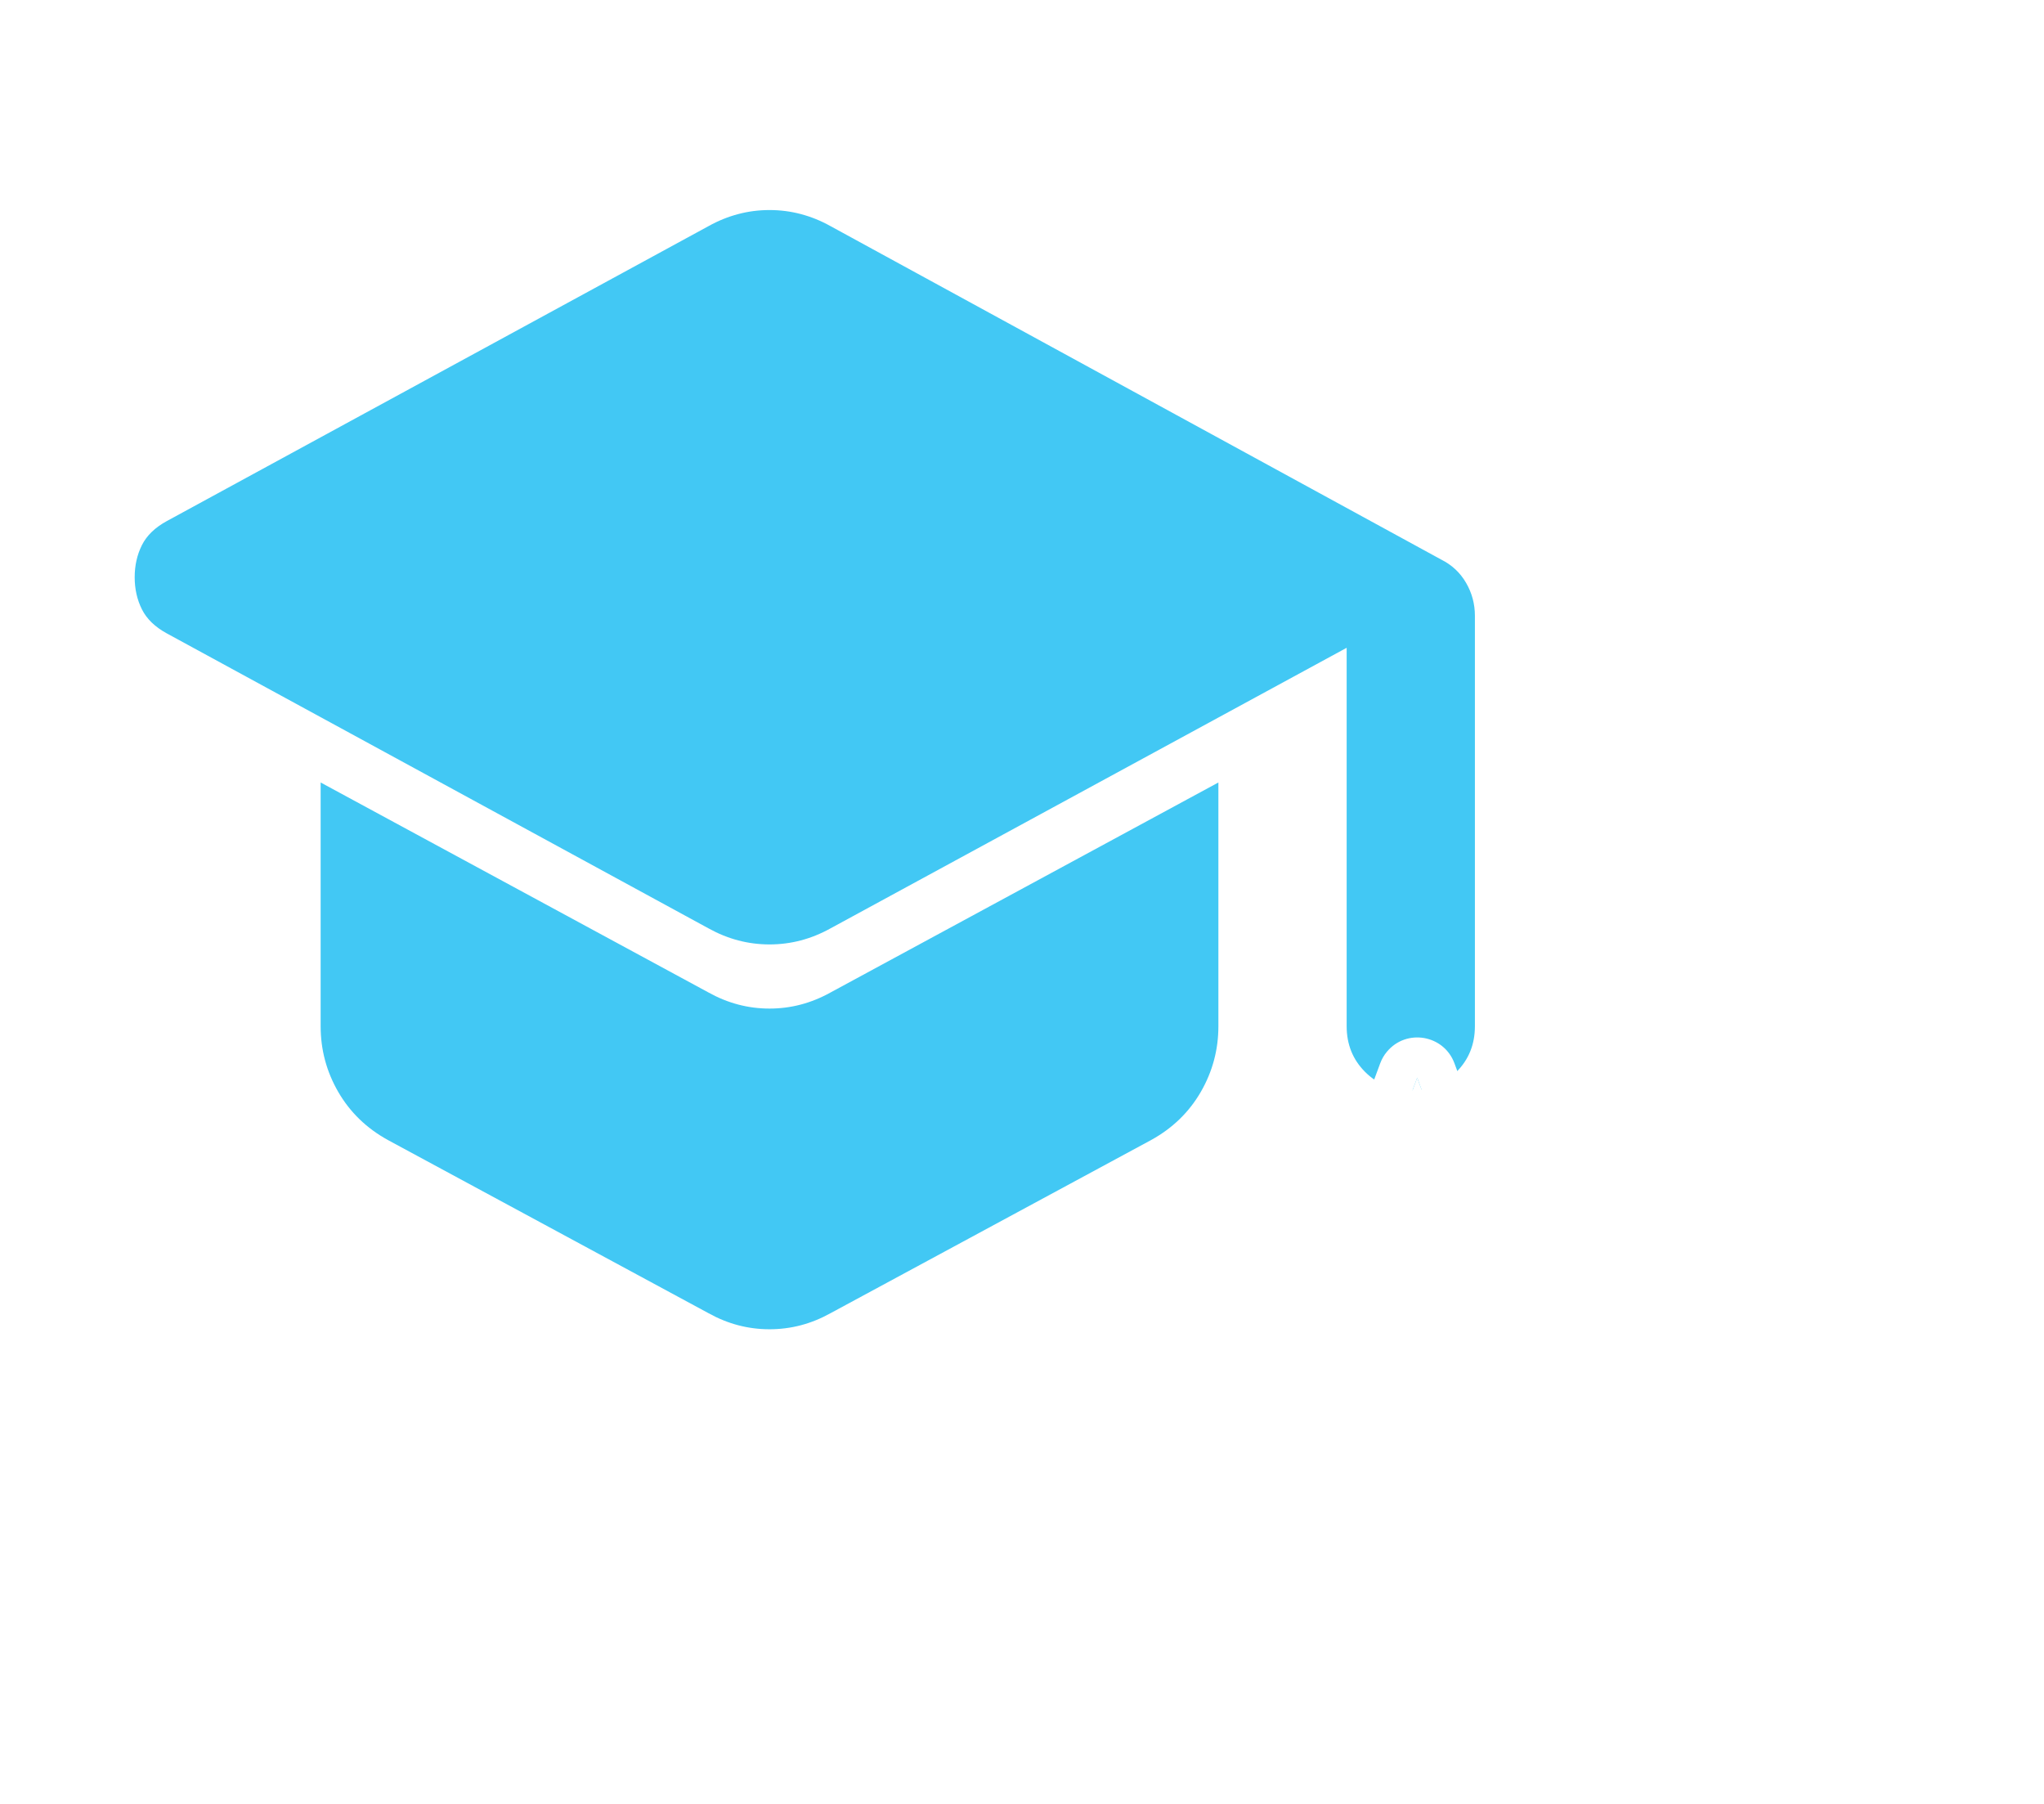 <svg width="85" height="75" viewBox="0 0 85 75" fill="none" xmlns="http://www.w3.org/2000/svg">
<mask id="mask0_3163_7984" style="mask-type:alpha" maskUnits="userSpaceOnUse" x="0" y="0" width="64" height="64">
<rect width="64" height="64" fill="#D9D9D9"/>
</mask>
<g mask="url(#mask0_3163_7984)">
<path d="M56.001 42.666V26.933L34.534 38.6C33.734 39.044 32.889 39.266 32.001 39.266C31.112 39.266 30.267 39.044 29.467 38.6L6.934 26.333C6.445 26.066 6.101 25.733 5.901 25.333C5.701 24.933 5.601 24.488 5.601 24C5.601 23.511 5.701 23.066 5.901 22.666C6.101 22.266 6.445 21.933 6.934 21.666L29.467 9.4C29.867 9.177 30.278 9.011 30.701 8.9C31.123 8.788 31.556 8.733 32.001 8.733C32.445 8.733 32.878 8.788 33.301 8.9C33.723 9.011 34.134 9.177 34.534 9.4L59.934 23.266C60.378 23.488 60.723 23.811 60.967 24.233C61.212 24.655 61.334 25.111 61.334 25.6V42.666C61.334 43.422 61.078 44.055 60.567 44.566C60.056 45.077 59.423 45.333 58.667 45.333C57.912 45.333 57.278 45.077 56.767 44.566C56.256 44.055 56.001 43.422 56.001 42.666ZM29.467 54.6L16.134 47.4C15.245 46.911 14.556 46.244 14.067 45.4C13.578 44.555 13.334 43.644 13.334 42.666V32.533L29.467 41.266C30.267 41.711 31.112 41.933 32.001 41.933C32.889 41.933 33.734 41.711 34.534 41.266L50.667 32.533V42.666C50.667 43.644 50.423 44.555 49.934 45.4C49.445 46.244 48.756 46.911 47.867 47.4L34.534 54.6C34.134 54.822 33.723 54.989 33.301 55.1C32.878 55.211 32.445 55.266 32.001 55.266C31.556 55.266 31.123 55.211 30.701 55.1C30.278 54.989 29.867 54.822 29.467 54.6Z" fill="#42C8F4"/>
</g>
<g clip-path="url(#clip0_3163_7984)" filter="url(#filter0_d_3163_7984)">
<path d="M67.785 47.522L62.45 45.55L60.485 40.212C60.047 39.022 58.486 38.753 57.675 39.727C57.554 39.871 57.46 40.035 57.395 40.212L55.417 45.55L50.078 47.515C48.889 47.953 48.619 49.514 49.593 50.326C49.738 50.446 49.902 50.541 50.078 50.606L55.417 52.583L57.382 57.922C57.82 59.111 59.382 59.381 60.193 58.407C60.313 58.262 60.408 58.098 60.473 57.922L62.45 52.583L67.789 50.618C68.979 50.18 69.248 48.619 68.274 47.808C68.13 47.688 67.966 47.593 67.789 47.528L67.785 47.522ZM61.52 51.158C61.292 51.242 61.113 51.421 61.029 51.648L58.934 57.325L56.843 51.652C56.759 51.423 56.578 51.242 56.348 51.158L50.675 49.067L56.348 46.975C56.578 46.892 56.759 46.711 56.843 46.481L58.934 40.808L61.025 46.481C61.109 46.709 61.288 46.888 61.515 46.971L67.192 49.067L61.52 51.158ZM62.243 38.311C62.243 37.854 62.614 37.483 63.071 37.483H64.726V35.829C64.726 35.192 65.415 34.794 65.967 35.112C66.223 35.26 66.381 35.533 66.381 35.829V37.483H68.035C68.672 37.483 69.07 38.173 68.752 38.724C68.604 38.98 68.331 39.138 68.035 39.138H66.381V40.793C66.381 41.43 65.691 41.828 65.139 41.509C64.883 41.362 64.726 41.089 64.726 40.793V39.138H63.071C62.614 39.138 62.243 38.768 62.243 38.311ZM73 43.275C73 43.732 72.629 44.102 72.173 44.102H71.345V44.93C71.345 45.567 70.656 45.965 70.104 45.646C69.848 45.499 69.69 45.225 69.69 44.93V44.102H68.863C68.226 44.102 67.828 43.413 68.146 42.861C68.294 42.605 68.567 42.448 68.863 42.448H69.69V41.62C69.69 40.983 70.38 40.585 70.931 40.904C71.187 41.052 71.345 41.325 71.345 41.62V42.448H72.173C72.63 42.448 73 42.818 73 43.275Z" fill="white"/>
<path d="M61.52 51.158C61.292 51.242 61.113 51.421 61.029 51.648L58.934 57.325L56.843 51.652C56.759 51.423 56.578 51.242 56.348 51.158L50.675 49.067L56.348 46.975C56.578 46.892 56.759 46.711 56.843 46.481L58.934 40.808L61.025 46.481C61.109 46.709 61.288 46.888 61.515 46.971L67.192 49.067L61.52 51.158Z" fill="white"/>
</g>
<defs>
<filter id="filter0_d_3163_7984" x="37" y="27" width="48" height="48" filterUnits="userSpaceOnUse" color-interpolation-filters="sRGB">
<feFlood flood-opacity="0" result="BackgroundImageFix"/>
<feColorMatrix in="SourceAlpha" type="matrix" values="0 0 0 0 0 0 0 0 0 0 0 0 0 0 0 0 0 0 127 0" result="hardAlpha"/>
<feOffset dy="4"/>
<feGaussianBlur stdDeviation="6"/>
<feColorMatrix type="matrix" values="0 0 0 0 0.502 0 0 0 0 0.851 0 0 0 0 0.976 0 0 0 0.79 0"/>
<feBlend mode="normal" in2="BackgroundImageFix" result="effect1_dropShadow_3163_7984"/>
<feBlend mode="normal" in="SourceGraphic" in2="effect1_dropShadow_3163_7984" result="shape"/>
</filter>
<clipPath id="clip0_3163_7984">
<rect width="24" height="24" fill="white" transform="translate(49 35)"/>
</clipPath>
</defs>
</svg>
